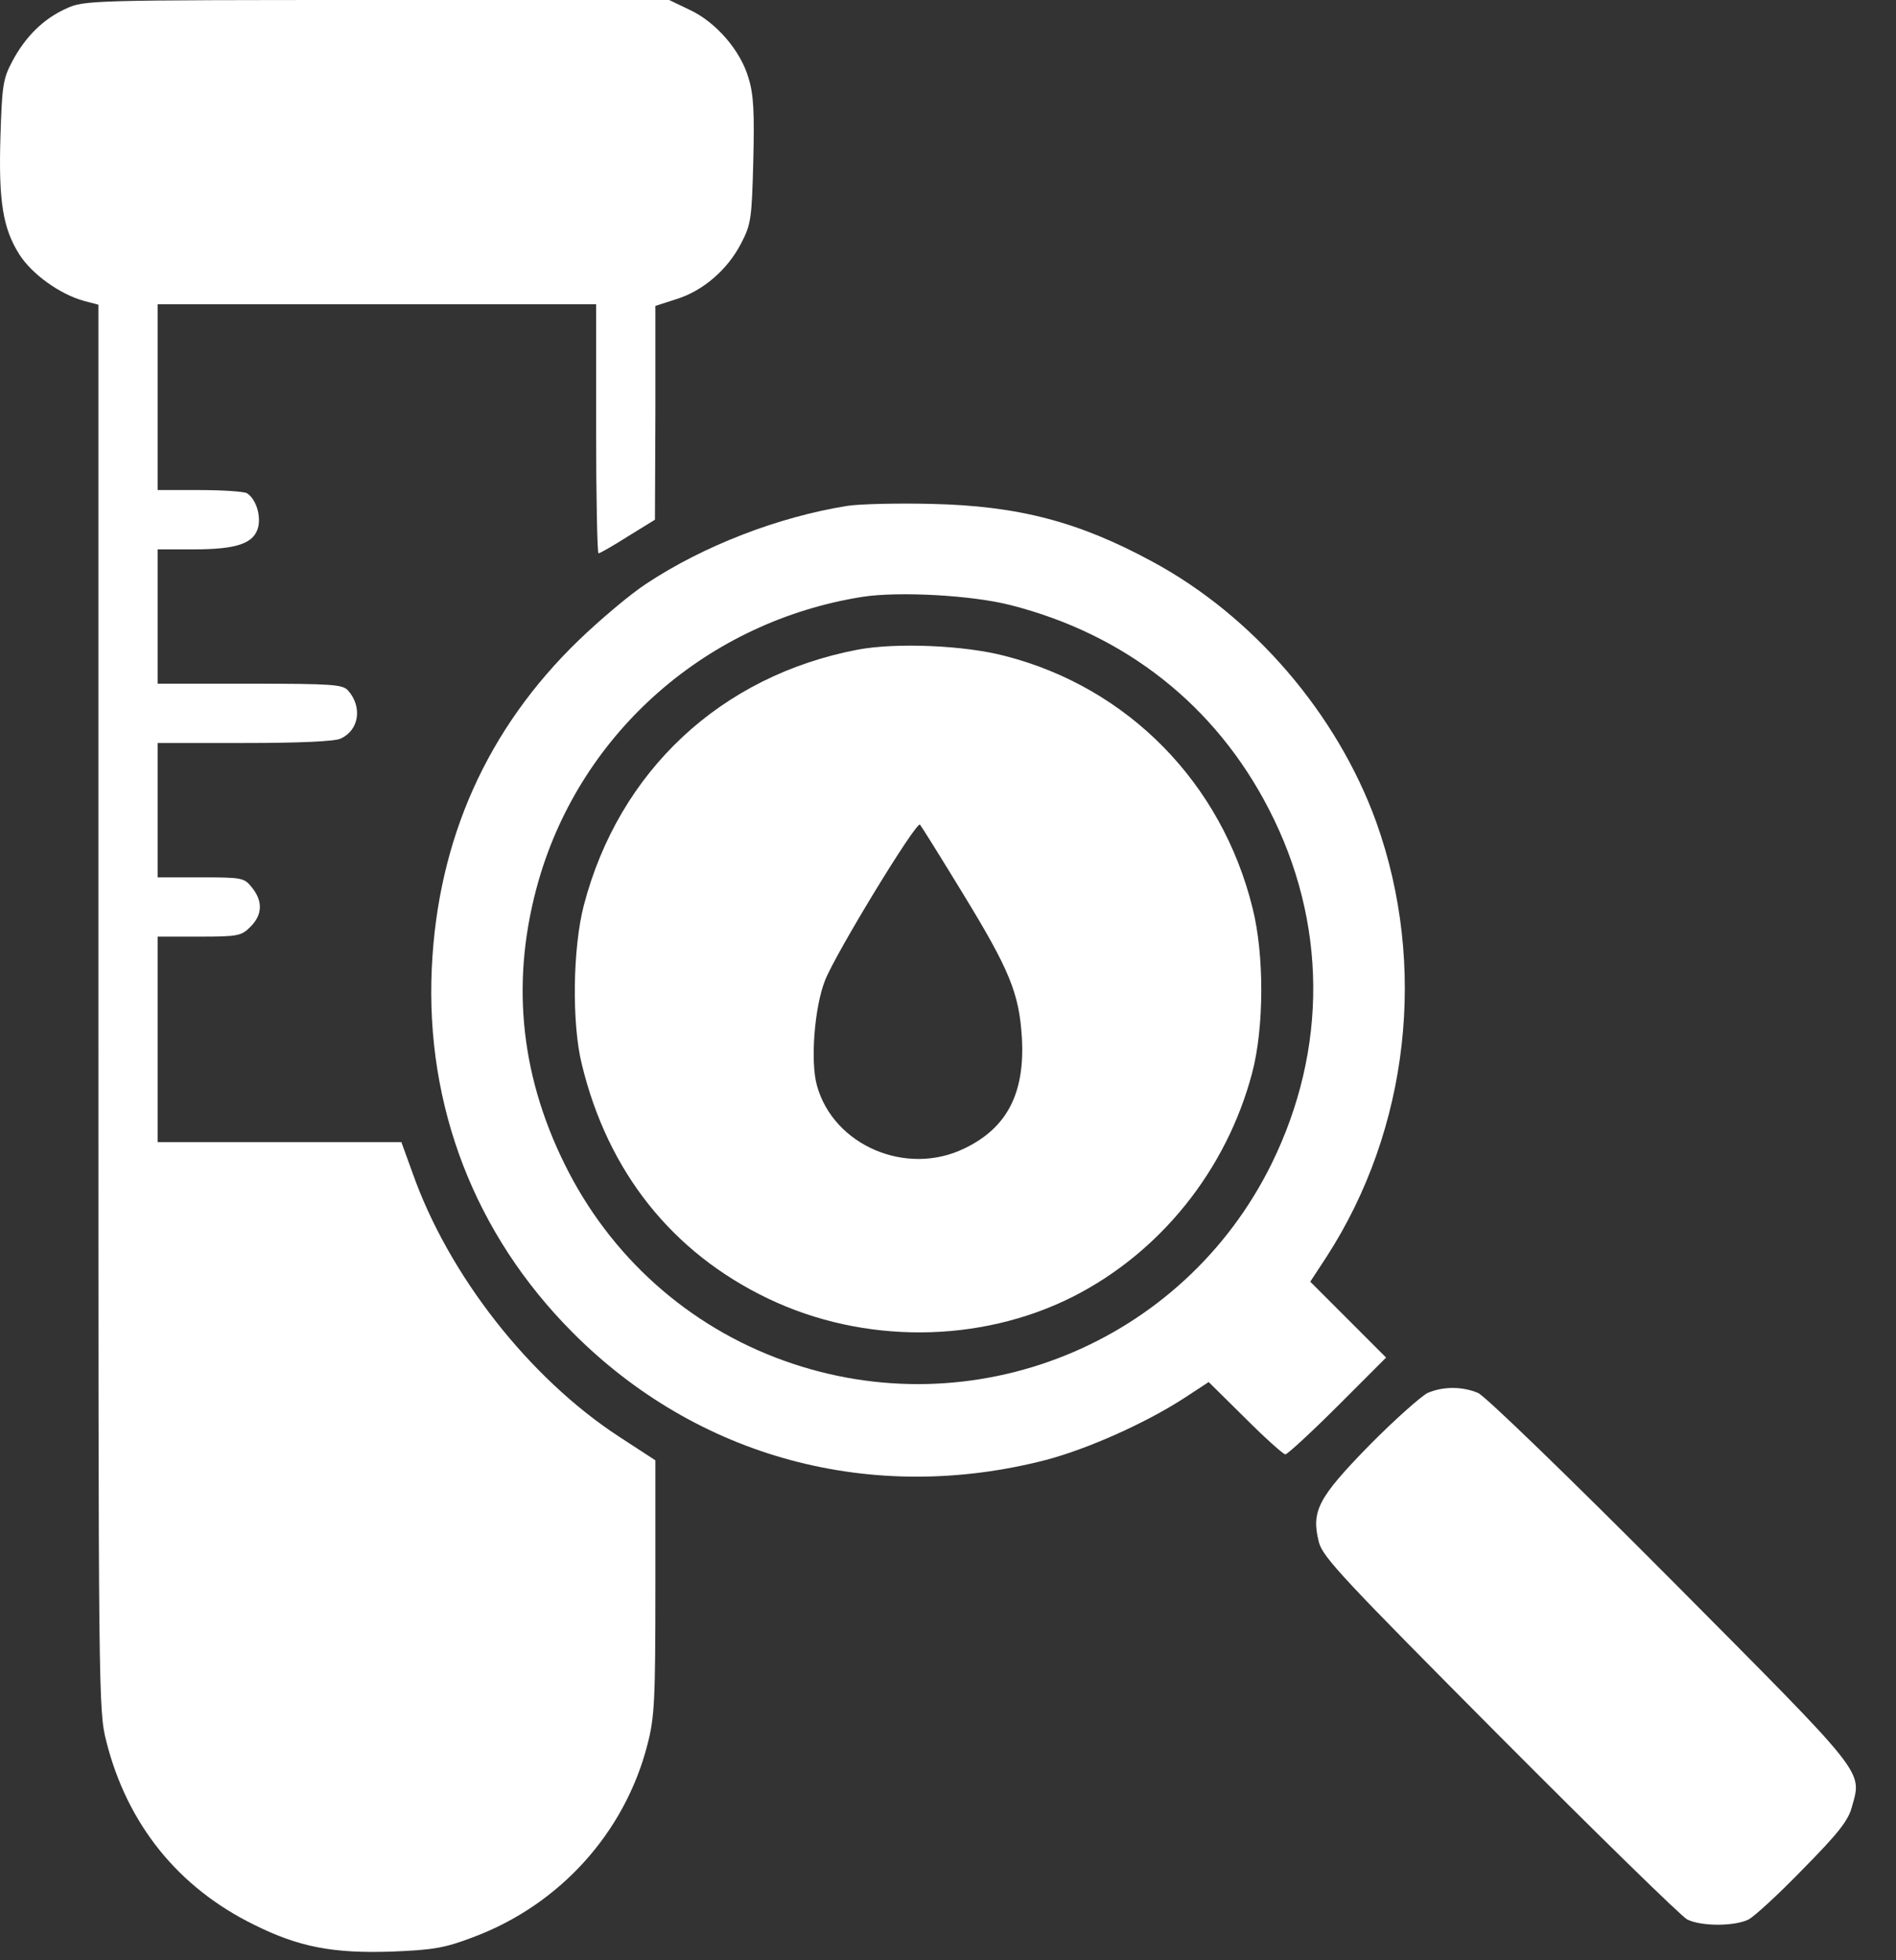 <svg width="30" height="31" viewBox="0 0 30 31" fill="none" xmlns="http://www.w3.org/2000/svg">
<rect x="0" y="0" width="30" height="31" fill="#333333" stroke="none"/>
<path d="M1.057 0.131C0.688 0.294 0.401 0.581 0.195 0.969C0.045 1.25 0.032 1.363 0.007 2.163C-0.024 3.181 0.045 3.612 0.307 4.025C0.507 4.338 0.945 4.65 1.319 4.756L1.557 4.819V15.931C1.557 26.837 1.557 27.05 1.682 27.538C2.013 28.85 2.82 29.85 4.019 30.438C4.732 30.794 5.276 30.894 6.201 30.863C6.857 30.837 7.038 30.806 7.482 30.637C8.857 30.125 9.888 28.981 10.245 27.587C10.357 27.156 10.37 26.887 10.37 25.1V23.094L9.794 22.719C8.376 21.794 7.095 20.163 6.526 18.544L6.351 18.062H4.426H2.494V16.438V14.812H3.151C3.769 14.812 3.82 14.8 3.963 14.656C4.151 14.469 4.163 14.256 3.988 14.037C3.863 13.881 3.838 13.875 3.176 13.875H2.494V12.812V11.75H3.869C4.738 11.75 5.295 11.725 5.388 11.681C5.682 11.55 5.738 11.181 5.507 10.919C5.42 10.825 5.263 10.812 3.951 10.812H2.494V9.75V8.688H3.057C3.757 8.688 4.026 8.594 4.088 8.325C4.126 8.131 4.045 7.888 3.907 7.8C3.869 7.775 3.538 7.75 3.17 7.75H2.494V6.281V4.812H5.963H9.432V6.781C9.432 7.862 9.451 8.75 9.47 8.75C9.495 8.75 9.701 8.631 9.938 8.481L10.363 8.219L10.37 6.525V4.838L10.701 4.731C11.126 4.6 11.513 4.263 11.726 3.85C11.882 3.55 11.895 3.469 11.919 2.556C11.938 1.788 11.926 1.5 11.845 1.238C11.72 0.8 11.326 0.344 10.901 0.15L10.588 0H5.963C1.444 0 1.332 0.006 1.057 0.131Z" fill="white"/>
<path d="M13.407 8C12.313 8.175 11.132 8.631 10.226 9.231C9.976 9.394 9.501 9.794 9.157 10.125C7.707 11.525 6.926 13.275 6.832 15.313C6.732 17.494 7.513 19.519 9.057 21.069C11.032 23.056 13.794 23.8 16.55 23.088C17.213 22.913 18.125 22.506 18.732 22.113L19.125 21.856L19.701 22.425C20.019 22.744 20.307 23 20.338 23C20.369 23 20.744 22.656 21.163 22.238L21.932 21.469L21.332 20.869L20.732 20.269L20.994 19.869C22.294 17.856 22.588 15.269 21.776 13C21.157 11.288 19.826 9.738 18.232 8.881C17.069 8.25 16.113 8 14.744 7.969C14.213 7.956 13.613 7.969 13.407 8ZM15.988 9.569C17.807 10.031 19.232 11.156 20.076 12.794C21 14.581 21.013 16.588 20.119 18.406C18.713 21.256 15.4 22.594 12.407 21.519C10.888 20.975 9.651 19.869 8.932 18.406C8.213 16.95 8.082 15.45 8.526 13.913C9.207 11.569 11.2 9.825 13.65 9.438C14.226 9.35 15.382 9.413 15.988 9.569Z" fill="white"/>
<path d="M13.576 10.273C11.407 10.685 9.794 12.191 9.238 14.316C9.063 14.985 9.044 16.185 9.207 16.835C9.619 18.535 10.638 19.81 12.151 20.535C13.663 21.26 15.501 21.247 16.969 20.51C18.357 19.81 19.407 18.504 19.813 16.966C20.001 16.254 20.007 15.104 19.819 14.36C19.332 12.385 17.851 10.873 15.901 10.373C15.257 10.204 14.182 10.16 13.576 10.273ZM15.238 14.135C15.976 15.341 16.126 15.71 16.169 16.41C16.219 17.285 15.938 17.835 15.263 18.16C14.344 18.61 13.188 18.116 12.926 17.166C12.819 16.785 12.888 15.916 13.057 15.498C13.232 15.06 14.501 12.979 14.557 13.041C14.582 13.072 14.888 13.56 15.238 14.135Z" fill="white"/>
<path d="M22.588 22.029C22.488 22.079 22.07 22.448 21.669 22.854C20.851 23.691 20.744 23.898 20.869 24.391C20.932 24.629 21.276 24.991 23.732 27.46C25.27 29.004 26.601 30.304 26.695 30.354C26.913 30.466 27.451 30.466 27.669 30.354C27.763 30.304 28.151 29.948 28.532 29.554C29.088 28.991 29.244 28.791 29.301 28.579C29.463 27.991 29.563 28.123 26.438 24.979C24.82 23.354 23.501 22.079 23.388 22.029C23.138 21.923 22.832 21.923 22.588 22.029Z" fill="white"/>
</svg>
